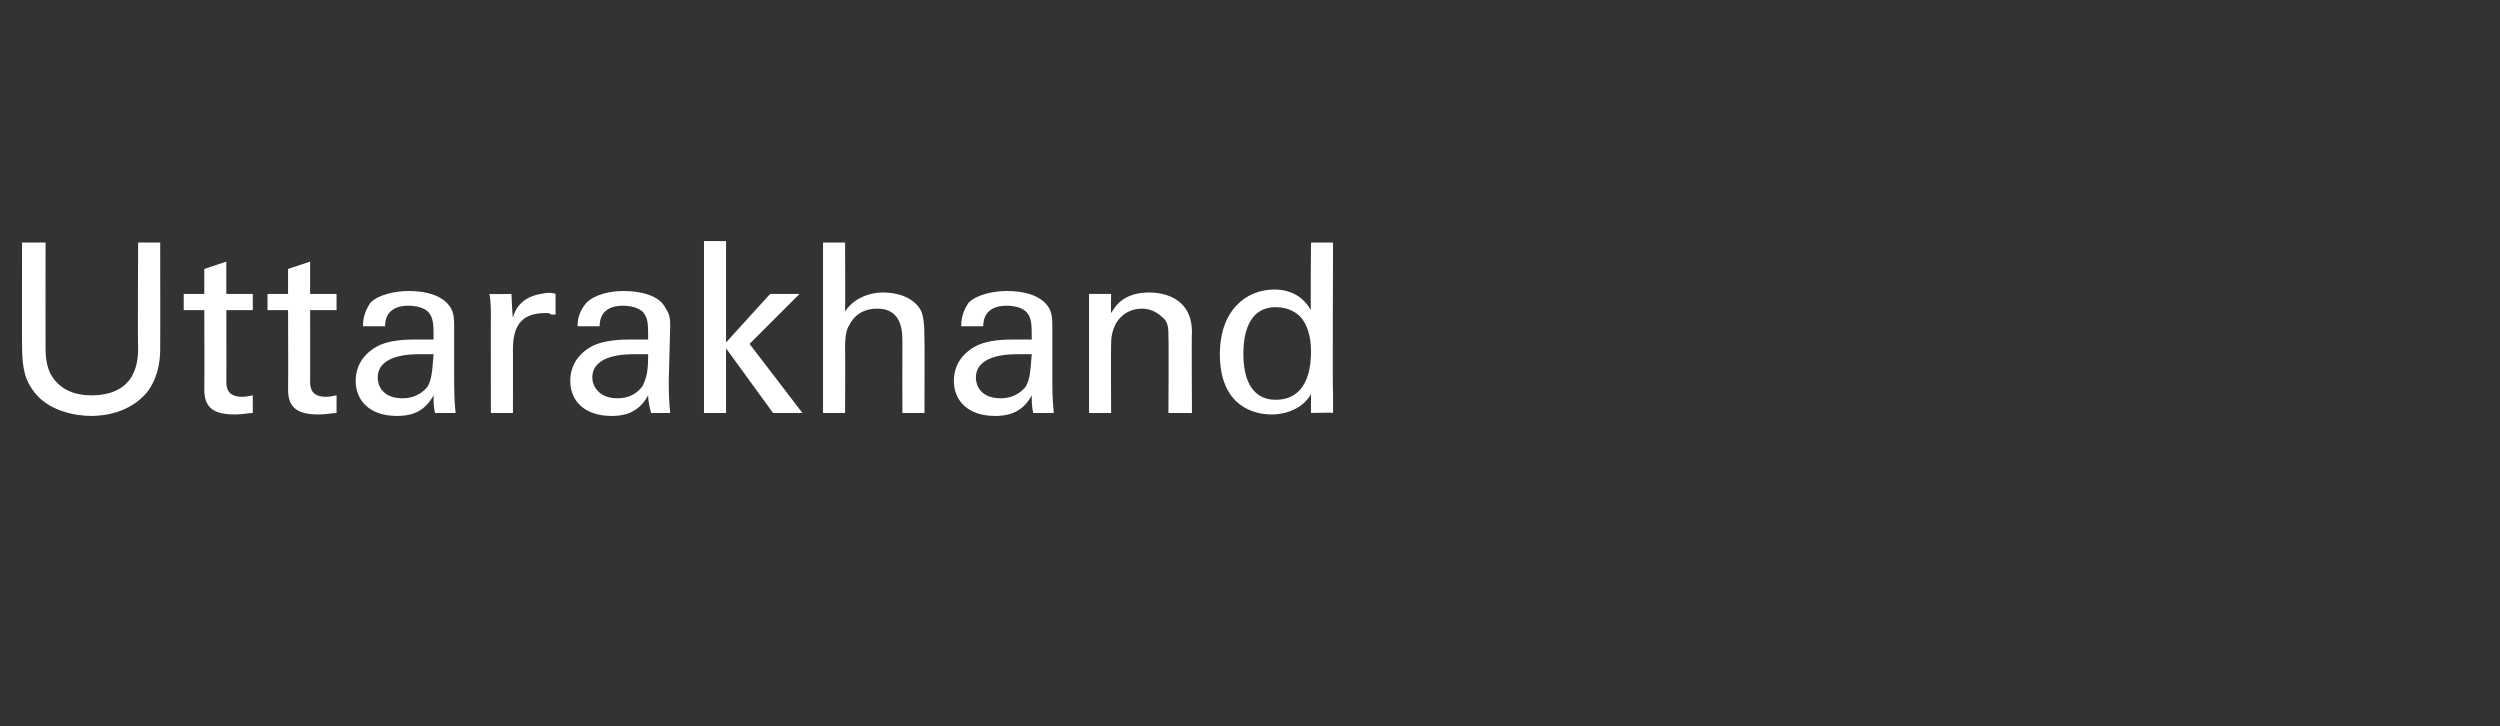 <?xml version="1.0" standalone="no"?><!DOCTYPE svg PUBLIC "-//W3C//DTD SVG 1.1//EN" "http://www.w3.org/Graphics/SVG/1.1/DTD/svg11.dtd"><svg xmlns="http://www.w3.org/2000/svg" version="1.1" width="170.1px" height="49.4px" viewBox="0 -1 170.1 49.4" style="top:-1px"><rect x="0" y="-1" width="170.1" height="49.4" fill="#333333" stroke="none"/><desc>Uttarakhand</desc><defs/><g id="Polygon102335"><path d="m3.1 15.5c0 0-.01 7.15 0 7.2c0 1.2.3 1.7.5 2c.7 1 1.8 1.2 2.6 1.2c3.2 0 3.2-2.5 3.2-3.3c-.04-.01 0-7.1 0-7.1l1.5 0c0 0 .01 7.12 0 7.1c0 .6 0 1.9-.9 3.1c-1.2 1.4-2.9 1.6-3.8 1.6c-1 0-3-.3-4-1.8c-.4-.6-.7-1.2-.7-3c-.01.04 0-7 0-7l1.6 0zm9.4 3.5l1.4 0l0-1.7l1.5-.5l0 2.2l1.8 0l0 1.1l-1.8 0c0 0 .01 4.81 0 4.8c0 .4 0 1.1 1.1 1.1c.3 0 .6-.1.7-.1c0 0 0 1.2 0 1.2c-.3 0-.7.1-1.2.1c-1.4 0-2.1-.4-2.1-1.7c.02-.05 0-5.4 0-5.4l-1.4 0l0-1.1zm5.7 0l1.4 0l0-1.7l1.5-.5l0 2.2l1.8 0l0 1.1l-1.8 0c0 0 .01 4.81 0 4.8c0 .4 0 1.1 1.1 1.1c.3 0 .6-.1.7-.1c0 0 0 1.2 0 1.2c-.3 0-.7.1-1.2.1c-1.4 0-2.1-.4-2.1-1.7c.02-.05 0-5.4 0-5.4l-1.4 0l0-1.1zm11.4 8.1c-.1-.4-.1-.8-.1-1.2c-.7 1.3-1.8 1.4-2.5 1.4c-1.8 0-2.8-1-2.8-2.4c0-.6.2-1.6 1.4-2.3c.9-.5 2.1-.5 2.8-.5c.4 0 .6 0 1.1 0c0-1 0-1.4-.3-1.8c-.3-.4-1-.5-1.4-.5c-1.5 0-1.6 1-1.6 1.4c0 0-1.5 0-1.5 0c0-.5.1-1 .5-1.6c.6-.6 1.8-.8 2.6-.8c1.2 0 2.4.3 2.9 1.2c.2.4.2.8.2 1.2c0 0 0 3.8 0 3.8c0 .2 0 1.2.1 2.1c0 0-1.4 0-1.4 0zm-1-4c-.6 0-2.9 0-2.9 1.6c0 .5.3 1.4 1.7 1.4c.7 0 1.3-.3 1.7-.8c.3-.6.3-1 .4-2.2c-.3 0-.5 0-.9 0zm4.8-2.4c0-.6 0-1.2-.1-1.7c.01.02 1.5 0 1.5 0c0 0 .06 1.57.1 1.6c.3-1.1 1.2-1.5 1.9-1.6c.4-.1.8-.1 1 0c0 0 0 1.4 0 1.4c-.1 0-.2 0-.3 0c-.1-.1-.2-.1-.4-.1c-1.8 0-2.2 1.1-2.2 2.5c.01-.02 0 4.3 0 4.3l-1.5 0c0 0-.01-6.45 0-6.4zm10.9 6.4c-.1-.4-.2-.8-.2-1.2c-.7 1.3-1.8 1.4-2.5 1.4c-1.8 0-2.8-1-2.8-2.4c0-.6.2-1.6 1.4-2.3c.9-.5 2.2-.5 2.8-.5c.4 0 .6 0 1.1 0c0-1 0-1.4-.3-1.8c-.3-.4-1-.5-1.4-.5c-1.5 0-1.6 1-1.6 1.4c0 0-1.5 0-1.5 0c0-.5.1-1 .6-1.6c.6-.6 1.7-.8 2.5-.8c1.2 0 2.5.3 2.9 1.2c.3.4.3.8.3 1.2c0 0-.1 3.8-.1 3.8c0 .2 0 1.2.1 2.1c0 0-1.3 0-1.3 0zm-1.1-4c-.6 0-2.9 0-2.9 1.6c0 .5.4 1.4 1.7 1.4c.8 0 1.3-.3 1.7-.8c.3-.6.4-1 .4-2.2c-.3 0-.5 0-.9 0zm4.7-7.7l1.5 0l0 6.9l3-3.3l2 0l-3.4 3.4l3.6 4.7l-2 0l-3.2-4.4l0 4.4l-1.5 0l0-11.7zm8.1.1l1.5 0c0 0 .02 4.7 0 4.7c.5-.8 1.5-1.3 2.6-1.3c.9 0 2.1.3 2.6 1.3c.1.3.2.7.2 1.8c.02.03 0 5.1 0 5.1l-1.5 0c0 0-.01-4.8 0-4.8c0-.7 0-2.3-1.7-2.3c-1.2 0-1.7.7-1.9 1.1c-.3.4-.3 1.2-.3 1.7c.02 0 0 4.3 0 4.3l-1.5 0l0-11.6zm14.3 11.6c-.1-.4-.1-.8-.1-1.2c-.7 1.3-1.8 1.4-2.5 1.4c-1.8 0-2.8-1-2.8-2.4c0-.6.2-1.6 1.4-2.3c.9-.5 2.1-.5 2.8-.5c.4 0 .6 0 1.1 0c0-1 0-1.4-.3-1.8c-.3-.4-1-.5-1.4-.5c-1.5 0-1.6 1-1.6 1.4c0 0-1.5 0-1.5 0c0-.5.1-1 .5-1.6c.6-.6 1.8-.8 2.6-.8c1.2 0 2.4.3 2.9 1.2c.2.4.2.8.2 1.2c0 0 0 3.8 0 3.8c0 .2 0 1.2.1 2.1c0 0-1.4 0-1.4 0zm-1-4c-.6 0-2.9 0-2.9 1.6c0 .5.3 1.4 1.7 1.4c.7 0 1.3-.3 1.7-.8c.3-.6.3-1 .4-2.2c-.3 0-.5 0-.9 0zm4.8-3.2l0-.9l1.5 0c0 0-.02 1.32 0 1.3c.2-.3.7-1.4 2.6-1.4c.7 0 2.9.2 2.9 2.7c-.03 0 0 5.5 0 5.5l-1.6 0c0 0 .03-5.15 0-5.2c0-.5 0-1-.4-1.3c-.4-.4-.9-.6-1.4-.6c-1.1 0-2.1.8-2.1 2.4c-.02.03 0 4.7 0 4.7l-1.5 0l0-7.2zm15.1-4.4l1.5 0c0 0-.04 10.27 0 10.3c0 .1 0 .8 0 1.3c.03-.05-1.5 0-1.5 0c0 0-.01-1.33 0-1.3c-.1.2-.3.5-.7.8c-.7.5-1.5.6-2 .6c-1.1 0-3.5-.5-3.5-4.1c0-3 1.8-4.4 3.7-4.4c1.7 0 2.3 1.1 2.5 1.4c-.04.01 0-4.6 0-4.6zm-.6 5.2c-.3-.4-.9-.8-1.8-.8c-2.2 0-2.2 2.6-2.2 3.2c0 1.4.4 3.1 2.2 3.1c2.4 0 2.4-2.7 2.4-3.3c0-1.1-.3-1.8-.6-2.2z" stroke="none" fill="#fff"/></g></svg>